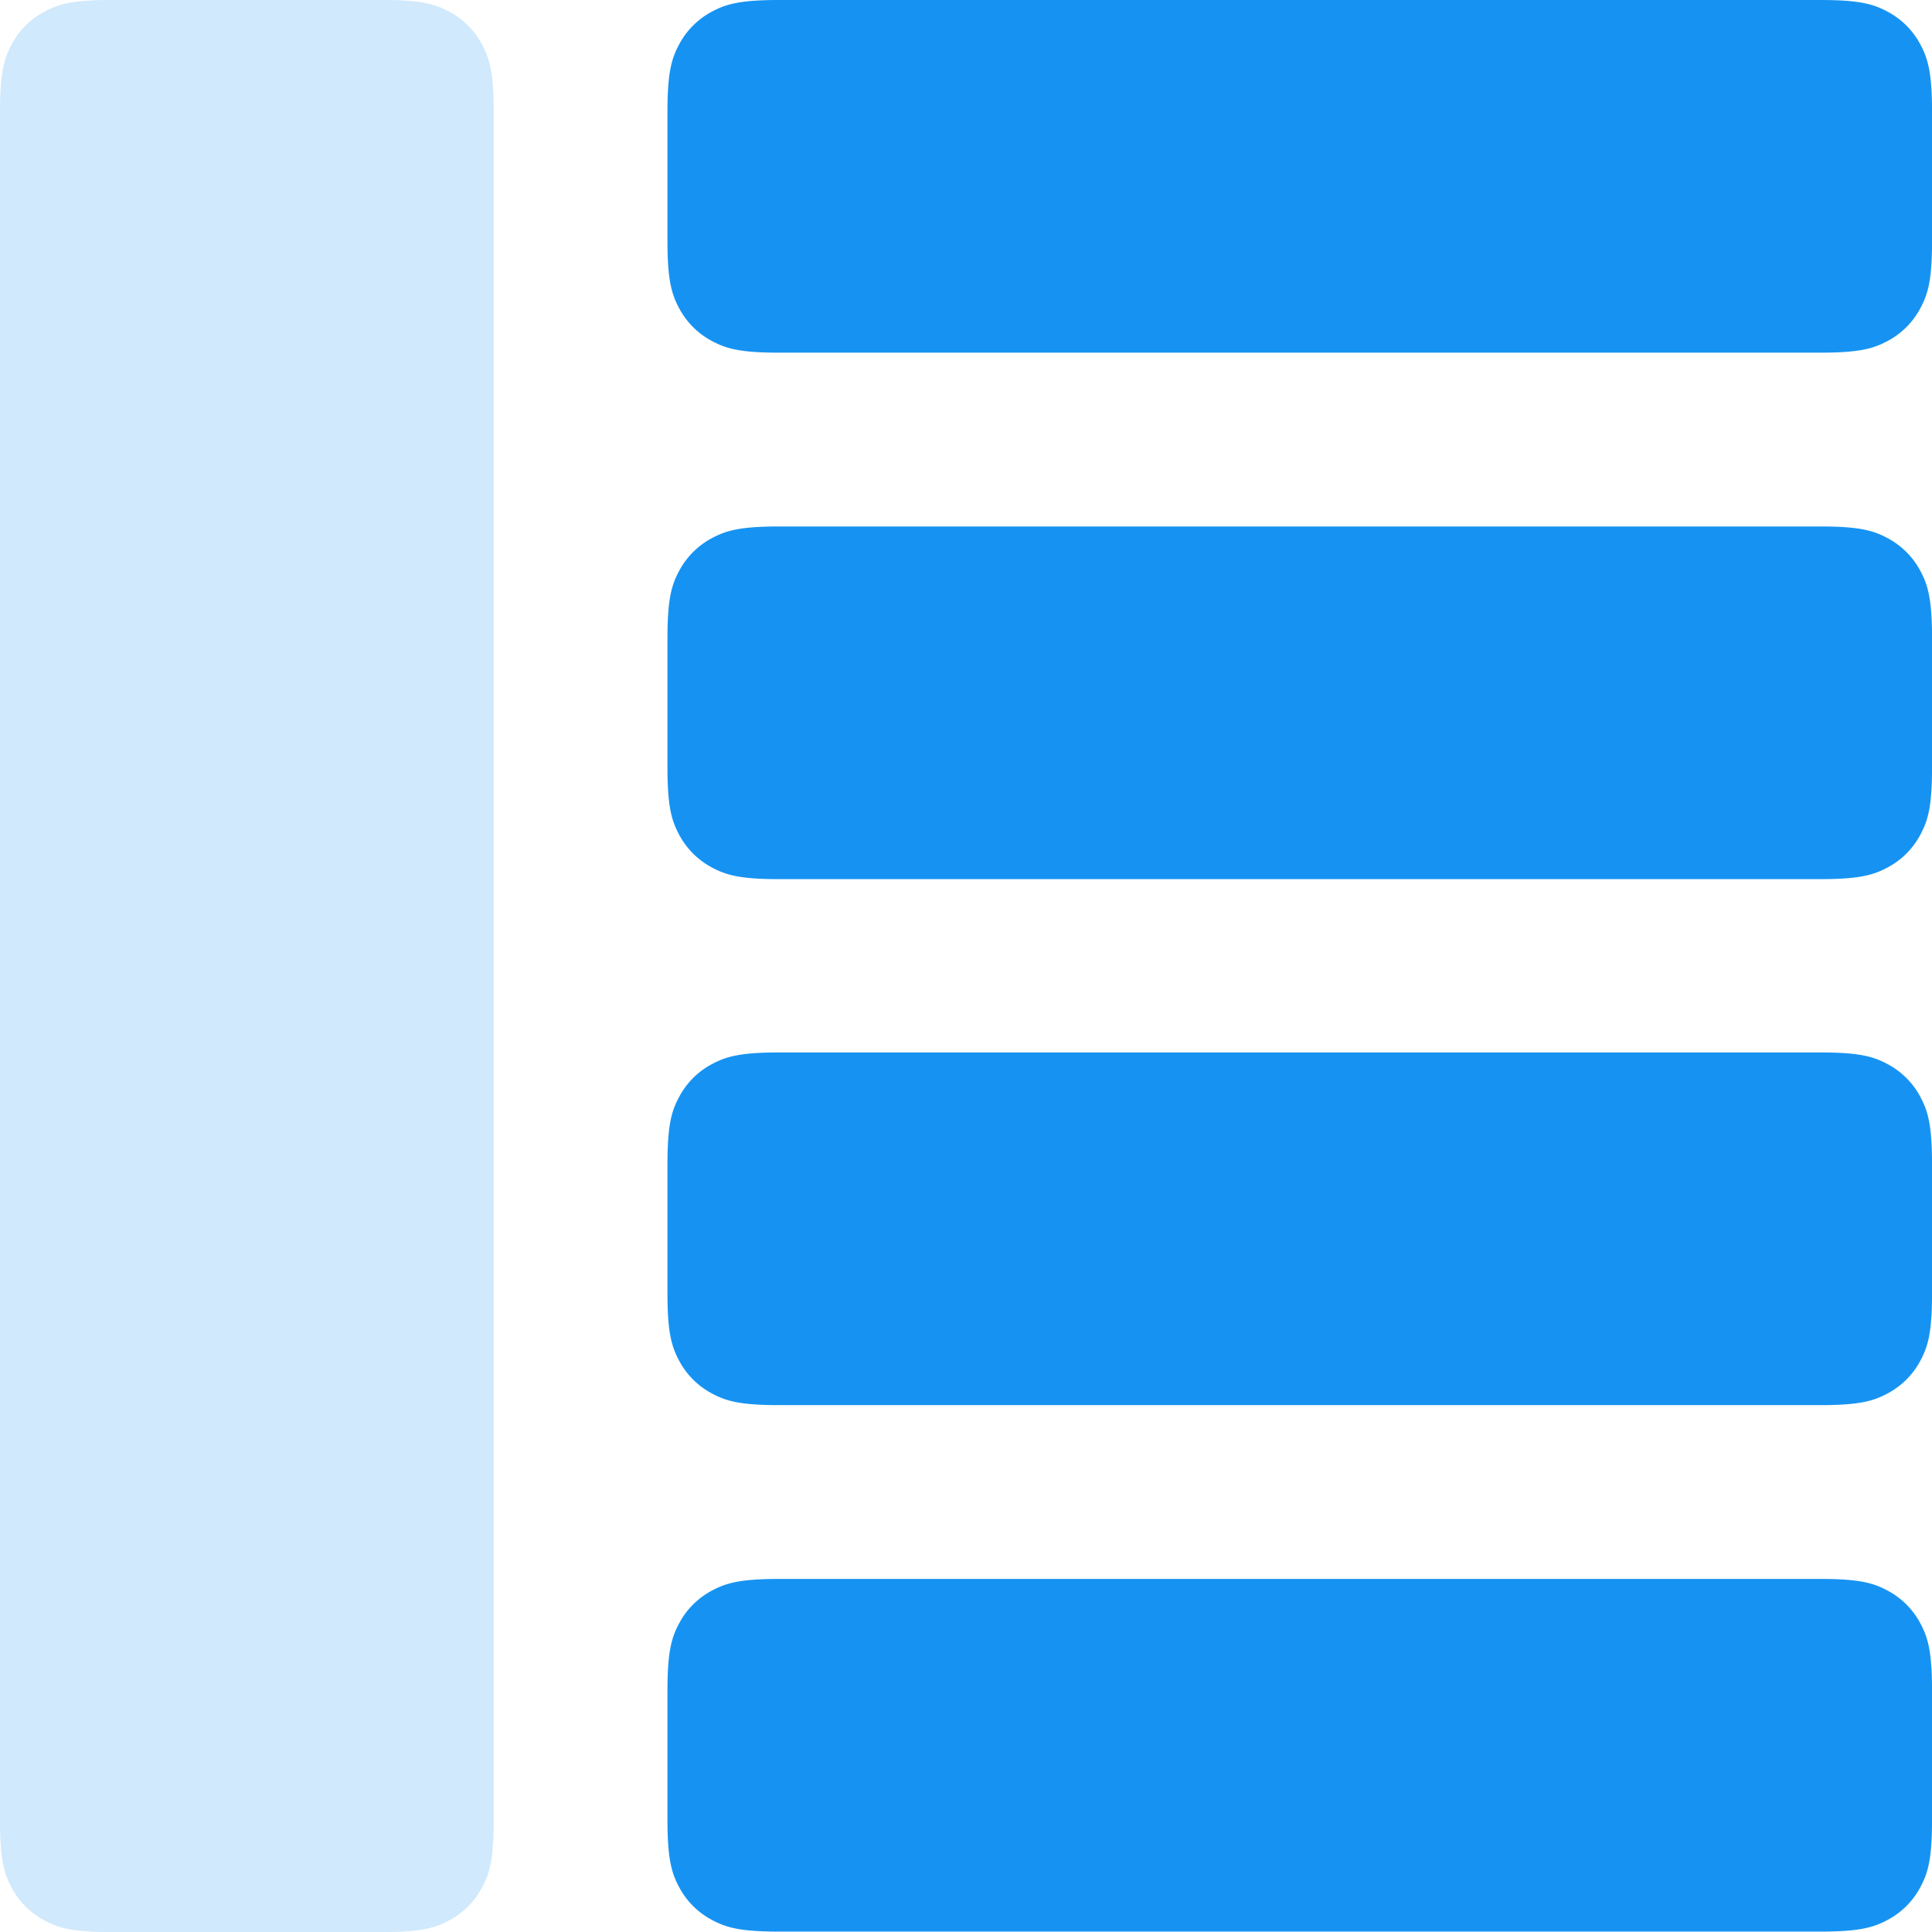 <svg xmlns="http://www.w3.org/2000/svg" xmlns:xlink="http://www.w3.org/1999/xlink" width="48" height="48" xmlns:v="https://vecta.io/nano"><g fill="#1693f2" fill-rule="evenodd"><path d="M19.353 0h25.878c.963 0 1.312.1 1.664.289a1.96 1.96 0 0 1 .817.817c.188.352.289.701.289 1.664v3.222c0 .963-.1 1.312-.289 1.664a1.96 1.96 0 0 1-.817.817c-.352.188-.701.289-1.664.289H19.353c-.963 0-1.312-.1-1.664-.289a1.96 1.96 0 0 1-.817-.817c-.188-.352-.289-.701-.289-1.664V2.769c0-.963.1-1.312.289-1.664a1.96 1.96 0 0 1 .817-.817C18.041.1 18.39 0 19.353 0z"/><use xlink:href="#B" opacity=".85"/><use xlink:href="#B" y="26.148" opacity=".4"/><use xlink:href="#B" y="13.068" opacity=".65"/><path d="M2.769 0h6.726c.963 0 1.312.1 1.664.289a1.96 1.96 0 0 1 .817.817c.188.352.289.701.289 1.664v42.462c0 .963-.1 1.312-.289 1.664a1.96 1.96 0 0 1-.817.817c-.352.188-.701.289-1.664.289H2.769c-.963 0-1.312-.1-1.664-.289a1.96 1.96 0 0 1-.817-.817C.1 46.543 0 46.194 0 45.231V2.769c0-.963.1-1.312.289-1.664a1.96 1.96 0 0 1 .817-.817C1.457.1 1.806 0 2.769 0z" opacity=".2"/></g><defs ><path id="B" d="M19.353 13.08h25.878c.963 0 1.312.1 1.664.289a1.96 1.96 0 0 1 .817.817c.188.352.289.701.289 1.664v3.222c0 .963-.1 1.312-.289 1.664a1.96 1.96 0 0 1-.817.817c-.352.188-.701.289-1.664.289H19.353c-.963 0-1.312-.1-1.664-.289a1.96 1.96 0 0 1-.817-.817c-.188-.352-.289-.701-.289-1.664v-3.222c0-.963.1-1.312.289-1.664a1.96 1.96 0 0 1 .817-.817c.352-.188.701-.289 1.664-.289z"/></defs></svg>